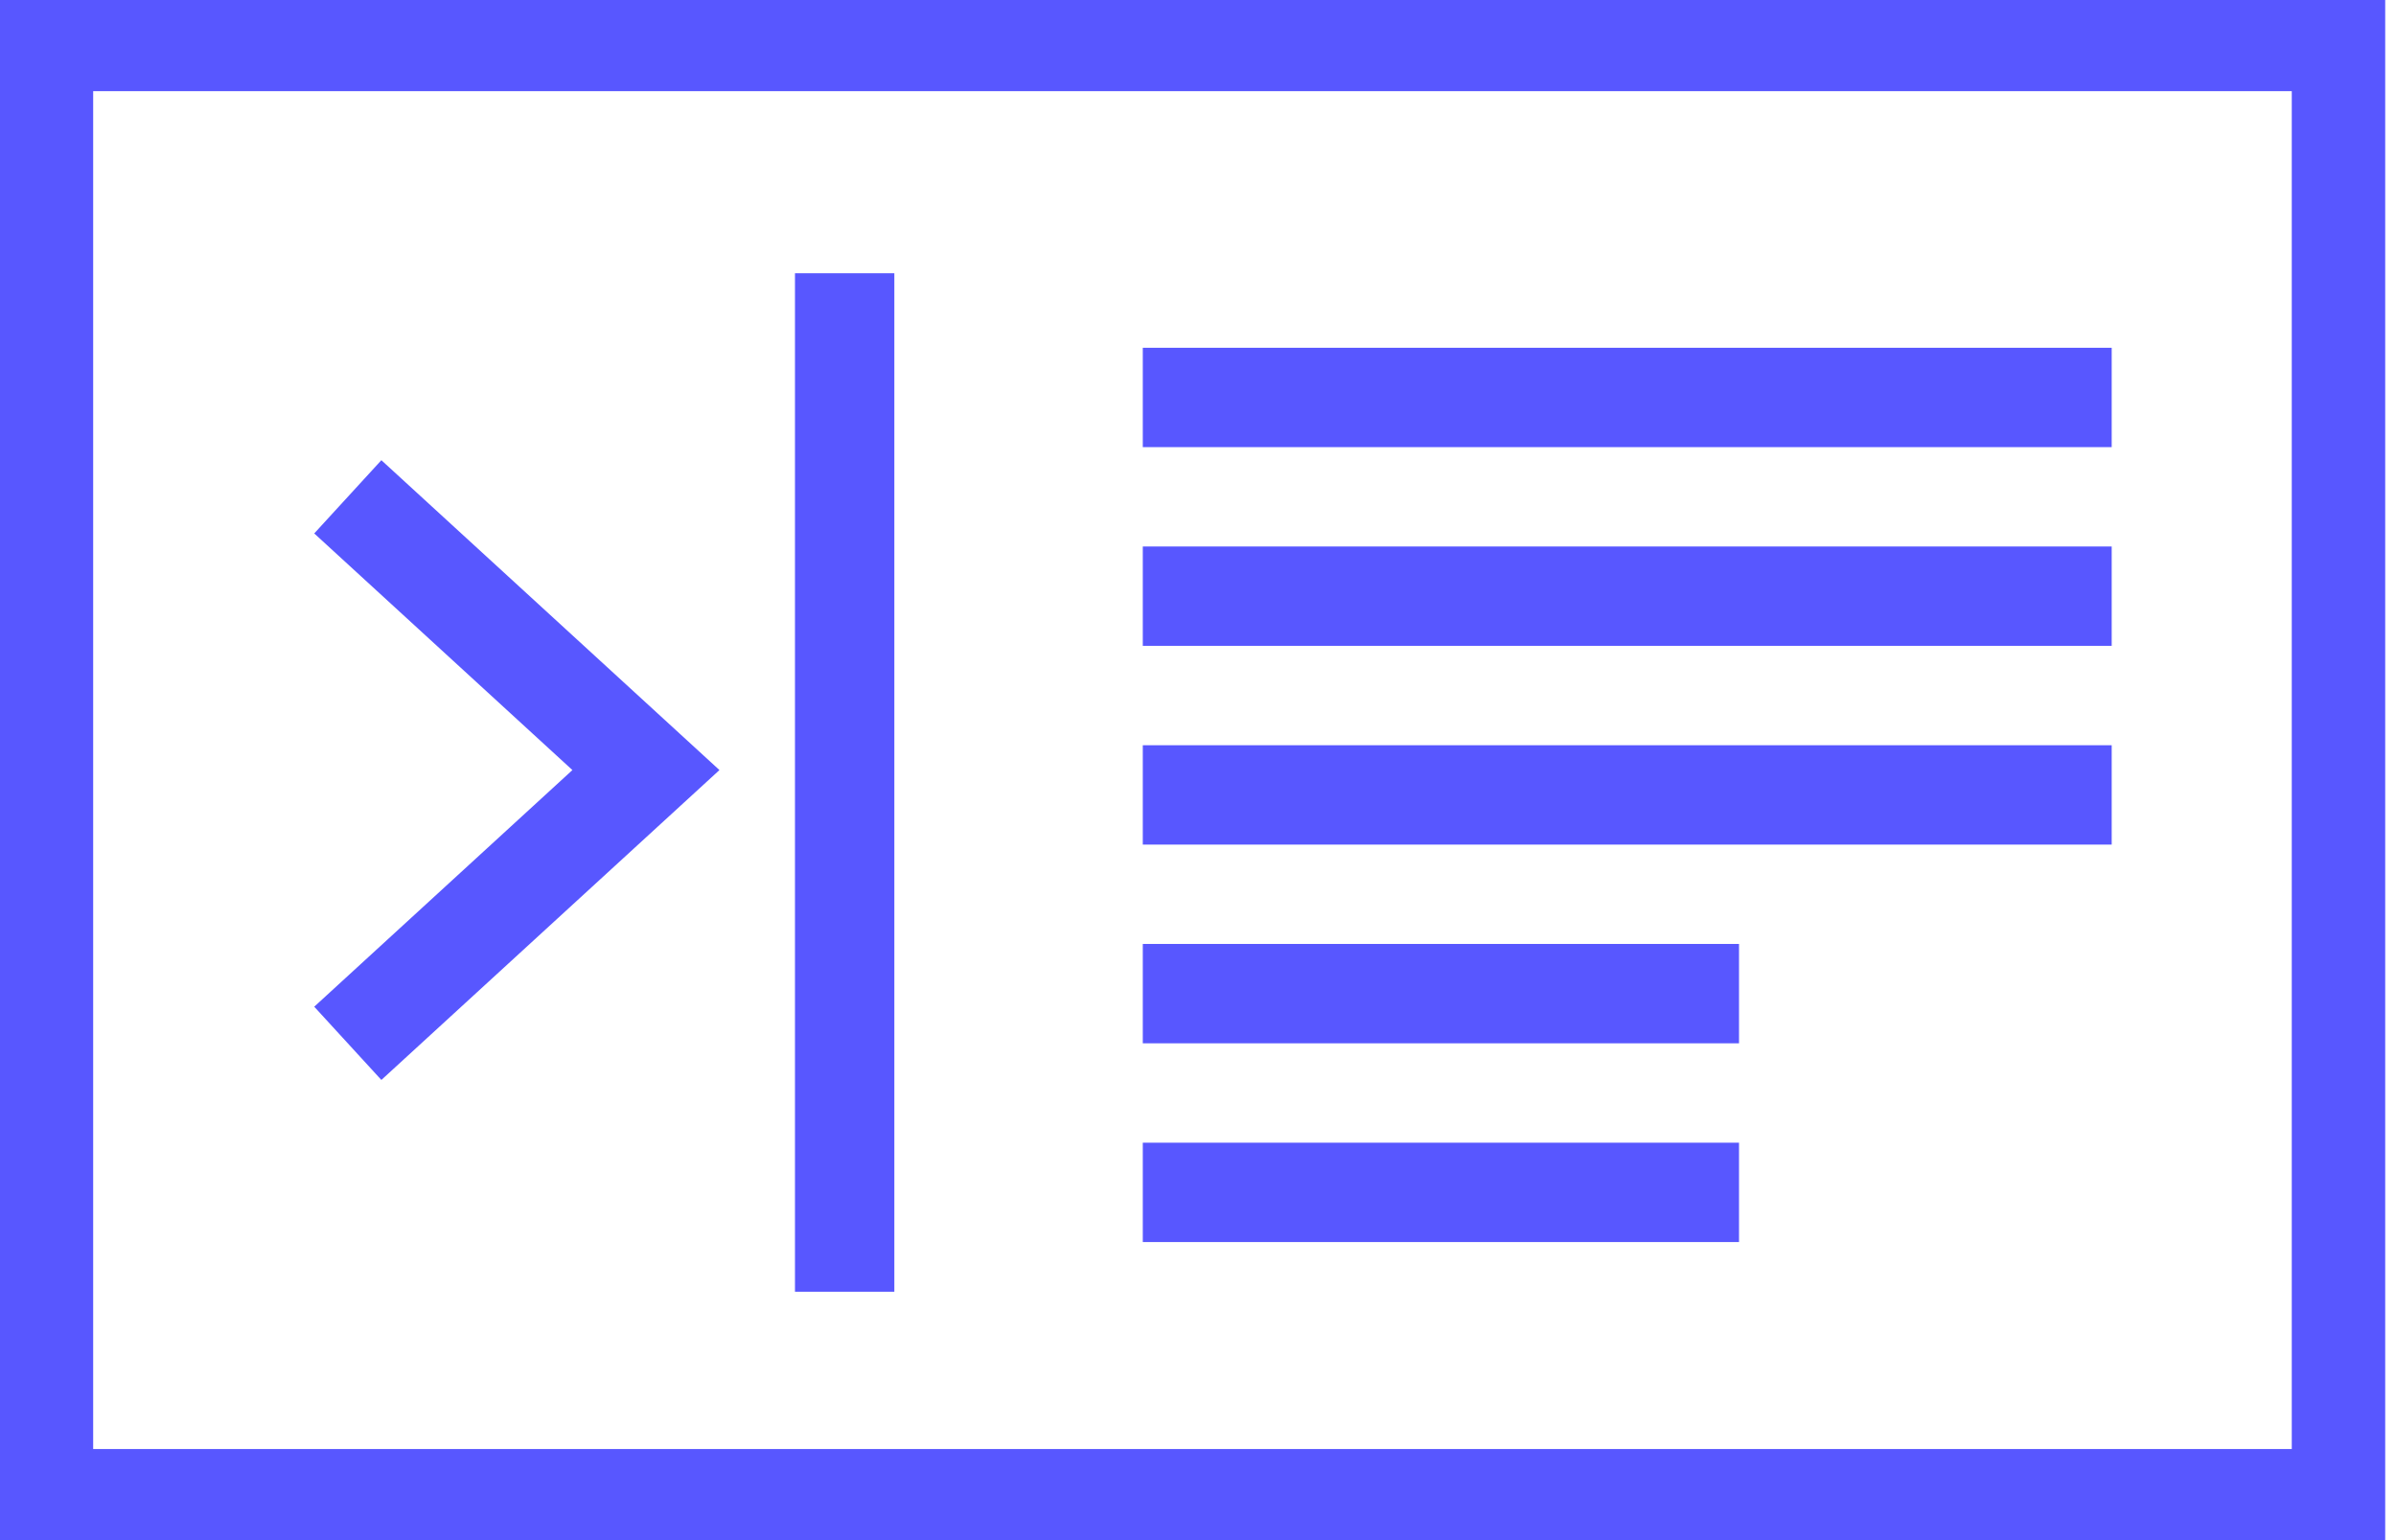 <?xml version="1.0" encoding="UTF-8"?> <svg xmlns="http://www.w3.org/2000/svg" width="70" height="45" viewBox="0 0 70 45" fill="none"><g clip-path="url(#clip0_2556_1117)"><path d="M66.956 43.063H67.681V42.337V2.663V1.937H66.956H2.722H1.996V2.663V42.337V43.063H2.722H66.956ZM68.952 44.274H0.726V0.726H68.952V44.274Z" fill="#5857FF" stroke="#5857FF" stroke-width="1.452"></path><path d="M10.161 14.516L18.871 22.5L10.161 30.484" stroke="#5857FF" stroke-width="2.903"></path><path d="M24.677 7.984V37.742" stroke="#5857FF" stroke-width="2.903"></path><path d="M33.387 11.613H61.694" stroke="#5857FF" stroke-width="2.903"></path><path d="M33.387 17.419H61.694" stroke="#5857FF" stroke-width="2.903"></path><path d="M33.387 23.226H61.694" stroke="#5857FF" stroke-width="2.903"></path><path d="M33.387 29.032H50.806" stroke="#5857FF" stroke-width="2.903"></path><path d="M33.387 34.839H50.806" stroke="#5857FF" stroke-width="2.903"></path></g><rect x="0.726" y="0.726" width="68.226" height="43.548" stroke="#5857FF" stroke-width="1.452"></rect><defs><clipPath id="clip0_2556_1117"><rect width="69.677" height="45" fill="white"></rect></clipPath></defs></svg> 